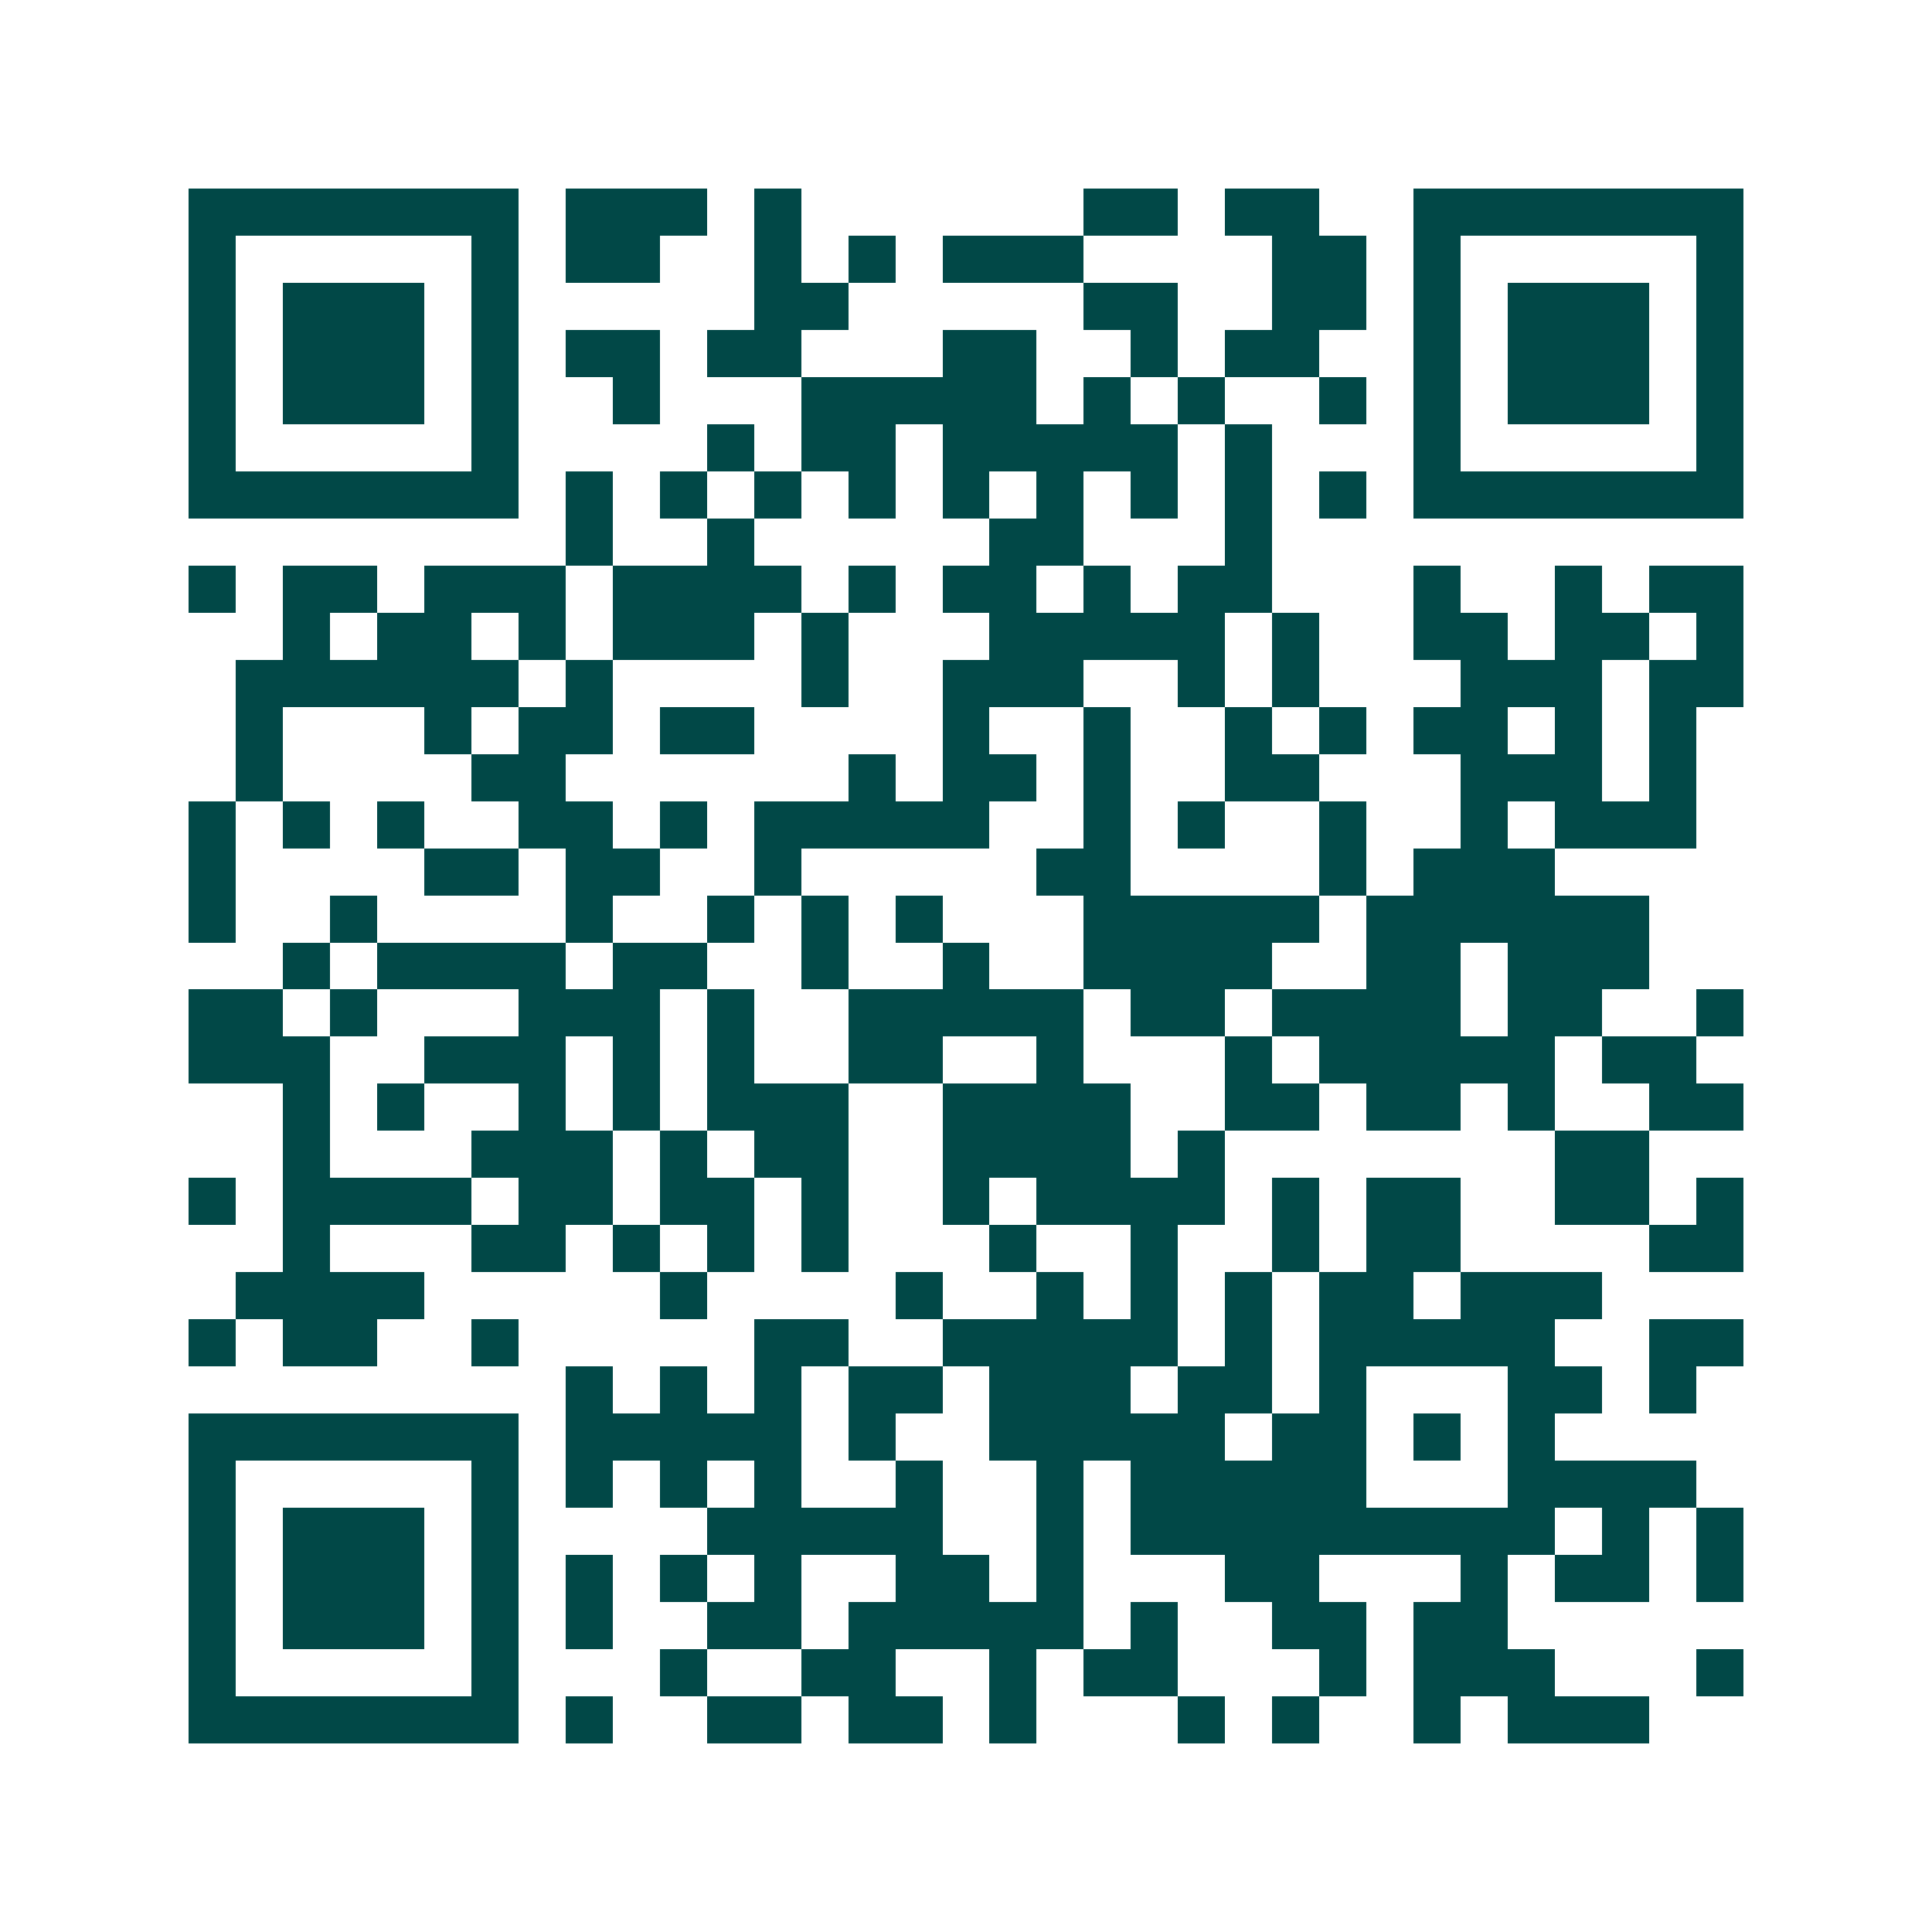 <svg xmlns="http://www.w3.org/2000/svg" width="200" height="200" viewBox="0 0 41 41" shape-rendering="crispEdges"><path fill="#ffffff" d="M0 0h41v41H0z"/><path stroke="#014847" d="M4 4.5h7m1 0h3m1 0h1m6 0h2m1 0h2m2 0h7M4 5.5h1m5 0h1m1 0h2m2 0h1m1 0h1m1 0h3m4 0h2m1 0h1m5 0h1M4 6.5h1m1 0h3m1 0h1m5 0h2m5 0h2m2 0h2m1 0h1m1 0h3m1 0h1M4 7.5h1m1 0h3m1 0h1m1 0h2m1 0h2m3 0h2m2 0h1m1 0h2m2 0h1m1 0h3m1 0h1M4 8.5h1m1 0h3m1 0h1m2 0h1m3 0h5m1 0h1m1 0h1m2 0h1m1 0h1m1 0h3m1 0h1M4 9.5h1m5 0h1m4 0h1m1 0h2m1 0h5m1 0h1m3 0h1m5 0h1M4 10.5h7m1 0h1m1 0h1m1 0h1m1 0h1m1 0h1m1 0h1m1 0h1m1 0h1m1 0h1m1 0h7M12 11.5h1m2 0h1m5 0h2m3 0h1M4 12.5h1m1 0h2m1 0h3m1 0h4m1 0h1m1 0h2m1 0h1m1 0h2m3 0h1m2 0h1m1 0h2M6 13.5h1m1 0h2m1 0h1m1 0h3m1 0h1m3 0h5m1 0h1m2 0h2m1 0h2m1 0h1M5 14.5h6m1 0h1m4 0h1m2 0h3m2 0h1m1 0h1m3 0h3m1 0h2M5 15.5h1m3 0h1m1 0h2m1 0h2m4 0h1m2 0h1m2 0h1m1 0h1m1 0h2m1 0h1m1 0h1M5 16.5h1m4 0h2m6 0h1m1 0h2m1 0h1m2 0h2m3 0h3m1 0h1M4 17.5h1m1 0h1m1 0h1m2 0h2m1 0h1m1 0h5m2 0h1m1 0h1m2 0h1m2 0h1m1 0h3M4 18.5h1m4 0h2m1 0h2m2 0h1m5 0h2m4 0h1m1 0h3M4 19.5h1m2 0h1m4 0h1m2 0h1m1 0h1m1 0h1m3 0h5m1 0h6M6 20.5h1m1 0h4m1 0h2m2 0h1m2 0h1m2 0h4m2 0h2m1 0h3M4 21.5h2m1 0h1m3 0h3m1 0h1m2 0h5m1 0h2m1 0h4m1 0h2m2 0h1M4 22.5h3m2 0h3m1 0h1m1 0h1m2 0h2m2 0h1m3 0h1m1 0h5m1 0h2M6 23.5h1m1 0h1m2 0h1m1 0h1m1 0h3m2 0h4m2 0h2m1 0h2m1 0h1m2 0h2M6 24.5h1m3 0h3m1 0h1m1 0h2m2 0h4m1 0h1m7 0h2M4 25.5h1m1 0h4m1 0h2m1 0h2m1 0h1m2 0h1m1 0h4m1 0h1m1 0h2m2 0h2m1 0h1M6 26.5h1m3 0h2m1 0h1m1 0h1m1 0h1m3 0h1m2 0h1m2 0h1m1 0h2m4 0h2M5 27.5h4m5 0h1m4 0h1m2 0h1m1 0h1m1 0h1m1 0h2m1 0h3M4 28.5h1m1 0h2m2 0h1m5 0h2m2 0h5m1 0h1m1 0h5m2 0h2M12 29.5h1m1 0h1m1 0h1m1 0h2m1 0h3m1 0h2m1 0h1m3 0h2m1 0h1M4 30.5h7m1 0h5m1 0h1m2 0h5m1 0h2m1 0h1m1 0h1M4 31.5h1m5 0h1m1 0h1m1 0h1m1 0h1m2 0h1m2 0h1m1 0h5m3 0h4M4 32.5h1m1 0h3m1 0h1m4 0h5m2 0h1m1 0h9m1 0h1m1 0h1M4 33.5h1m1 0h3m1 0h1m1 0h1m1 0h1m1 0h1m2 0h2m1 0h1m3 0h2m3 0h1m1 0h2m1 0h1M4 34.5h1m1 0h3m1 0h1m1 0h1m2 0h2m1 0h5m1 0h1m2 0h2m1 0h2M4 35.5h1m5 0h1m3 0h1m2 0h2m2 0h1m1 0h2m3 0h1m1 0h3m3 0h1M4 36.5h7m1 0h1m2 0h2m1 0h2m1 0h1m3 0h1m1 0h1m2 0h1m1 0h3"/></svg>
